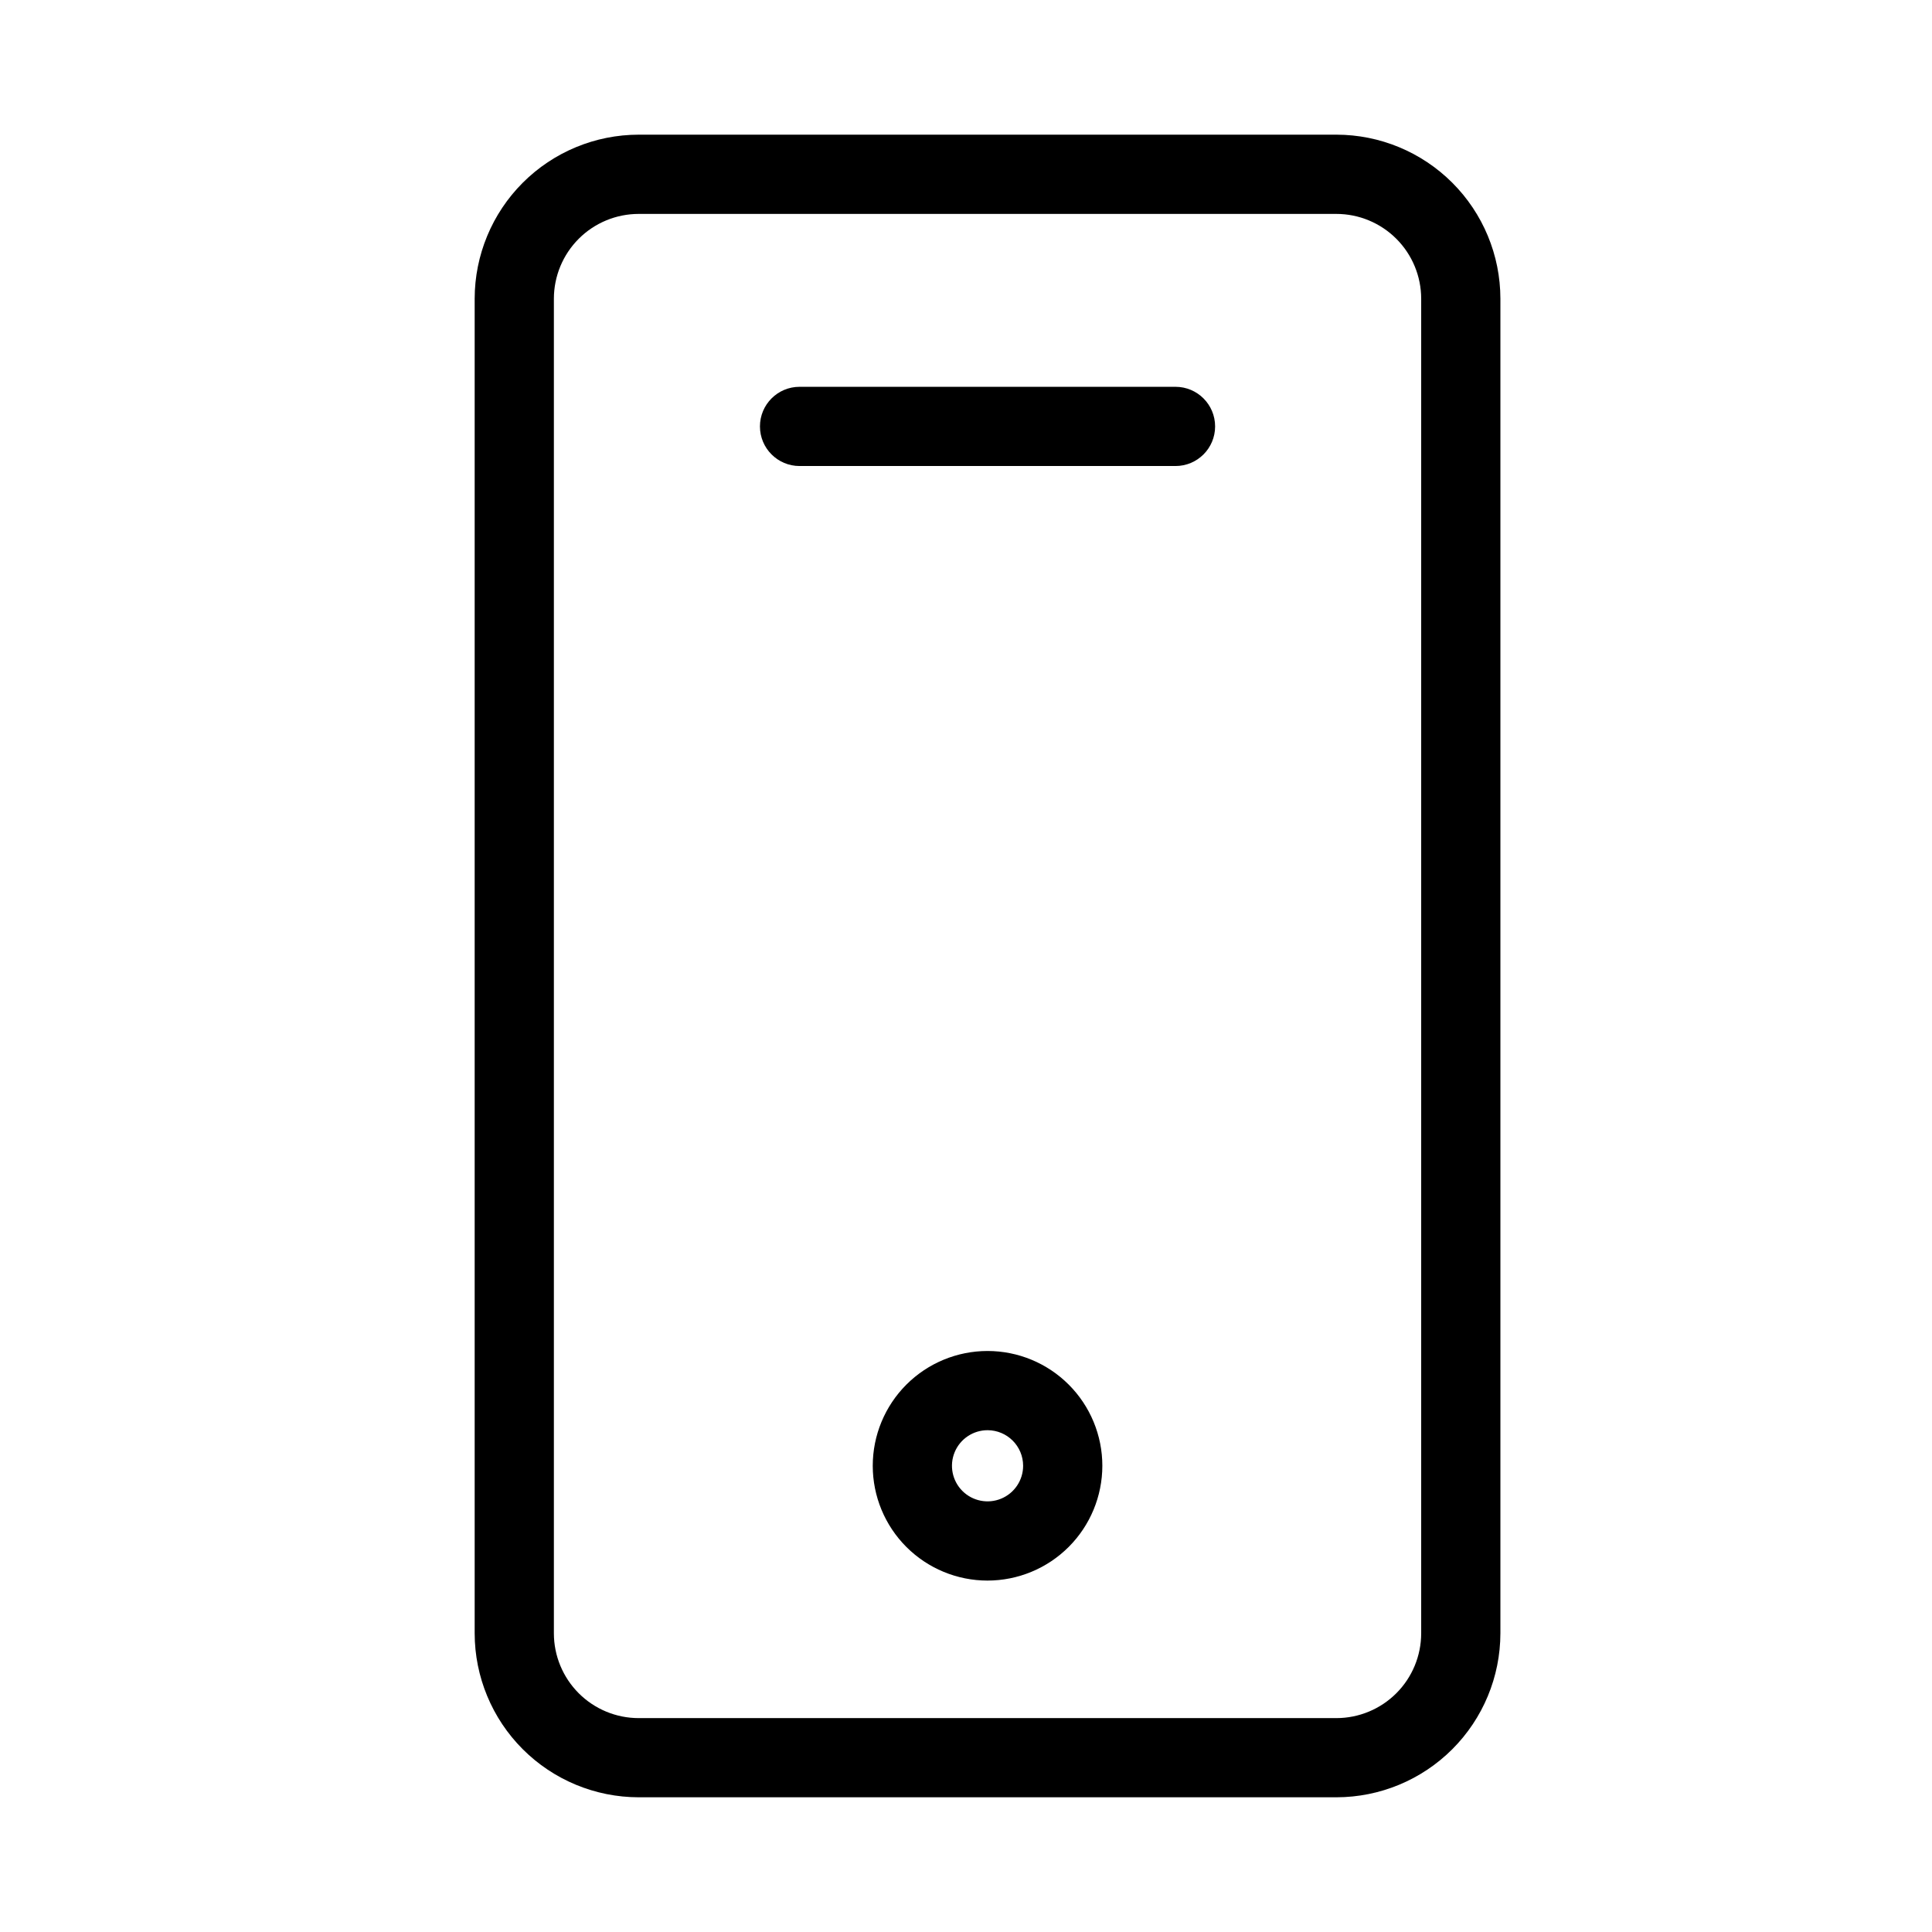 <?xml version="1.0" encoding="UTF-8"?>
<!-- Uploaded to: SVG Repo, www.svgrepo.com, Generator: SVG Repo Mixer Tools -->
<svg fill="#000000" width="800px" height="800px" version="1.1" viewBox="144 144 512 512" xmlns="http://www.w3.org/2000/svg">
 <g>
  <path d="m498.16 620.3h-184.91c-11.523-0.012-22.57-4.598-30.715-12.742-8.148-8.148-12.73-19.195-12.742-30.715v-353.7c0.016-11.52 4.598-22.566 12.742-30.711 8.148-8.148 19.191-12.73 30.715-12.742h184.91c11.52 0.012 22.566 4.594 30.715 12.742 8.148 8.145 12.73 19.191 12.746 30.711v353.7c-0.016 11.52-4.598 22.566-12.746 30.715-8.148 8.148-19.195 12.73-30.715 12.742zm-184.91-419.61c-5.957 0.004-11.668 2.375-15.879 6.586-4.211 4.211-6.578 9.922-6.586 15.875v353.7c0.004 5.953 2.375 11.664 6.586 15.879 4.211 4.211 9.922 6.582 15.879 6.586h184.91c5.957-0.004 11.668-2.375 15.879-6.586 4.211-4.211 6.582-9.922 6.59-15.879v-353.7c-0.008-5.953-2.379-11.664-6.59-15.875-4.215-4.211-9.922-6.582-15.879-6.586z"/>
  <path d="m455.52 267.5h-99.629c-5.797 0-10.496-4.699-10.496-10.496s4.699-10.496 10.496-10.496h99.629c5.797 0 10.496 4.699 10.496 10.496s-4.699 10.496-10.496 10.496z"/>
  <path d="m405.71 562.87c-8.066 0-15.805-3.203-21.512-8.91-5.703-5.703-8.91-13.441-8.91-21.512 0-8.066 3.207-15.805 8.91-21.512 5.707-5.703 13.445-8.91 21.512-8.91 8.07 0 15.809 3.207 21.512 8.91 5.707 5.707 8.91 13.445 8.91 21.512-0.008 8.066-3.215 15.801-8.918 21.504-5.703 5.703-13.438 8.91-21.504 8.918zm0-39.852c-3.812 0-7.25 2.297-8.711 5.82-1.461 3.523-0.652 7.582 2.043 10.277 2.699 2.695 6.754 3.504 10.277 2.043 3.523-1.457 5.82-4.898 5.82-8.711-0.004-5.207-4.223-9.422-9.43-9.43z"/>
 </g>
</svg>